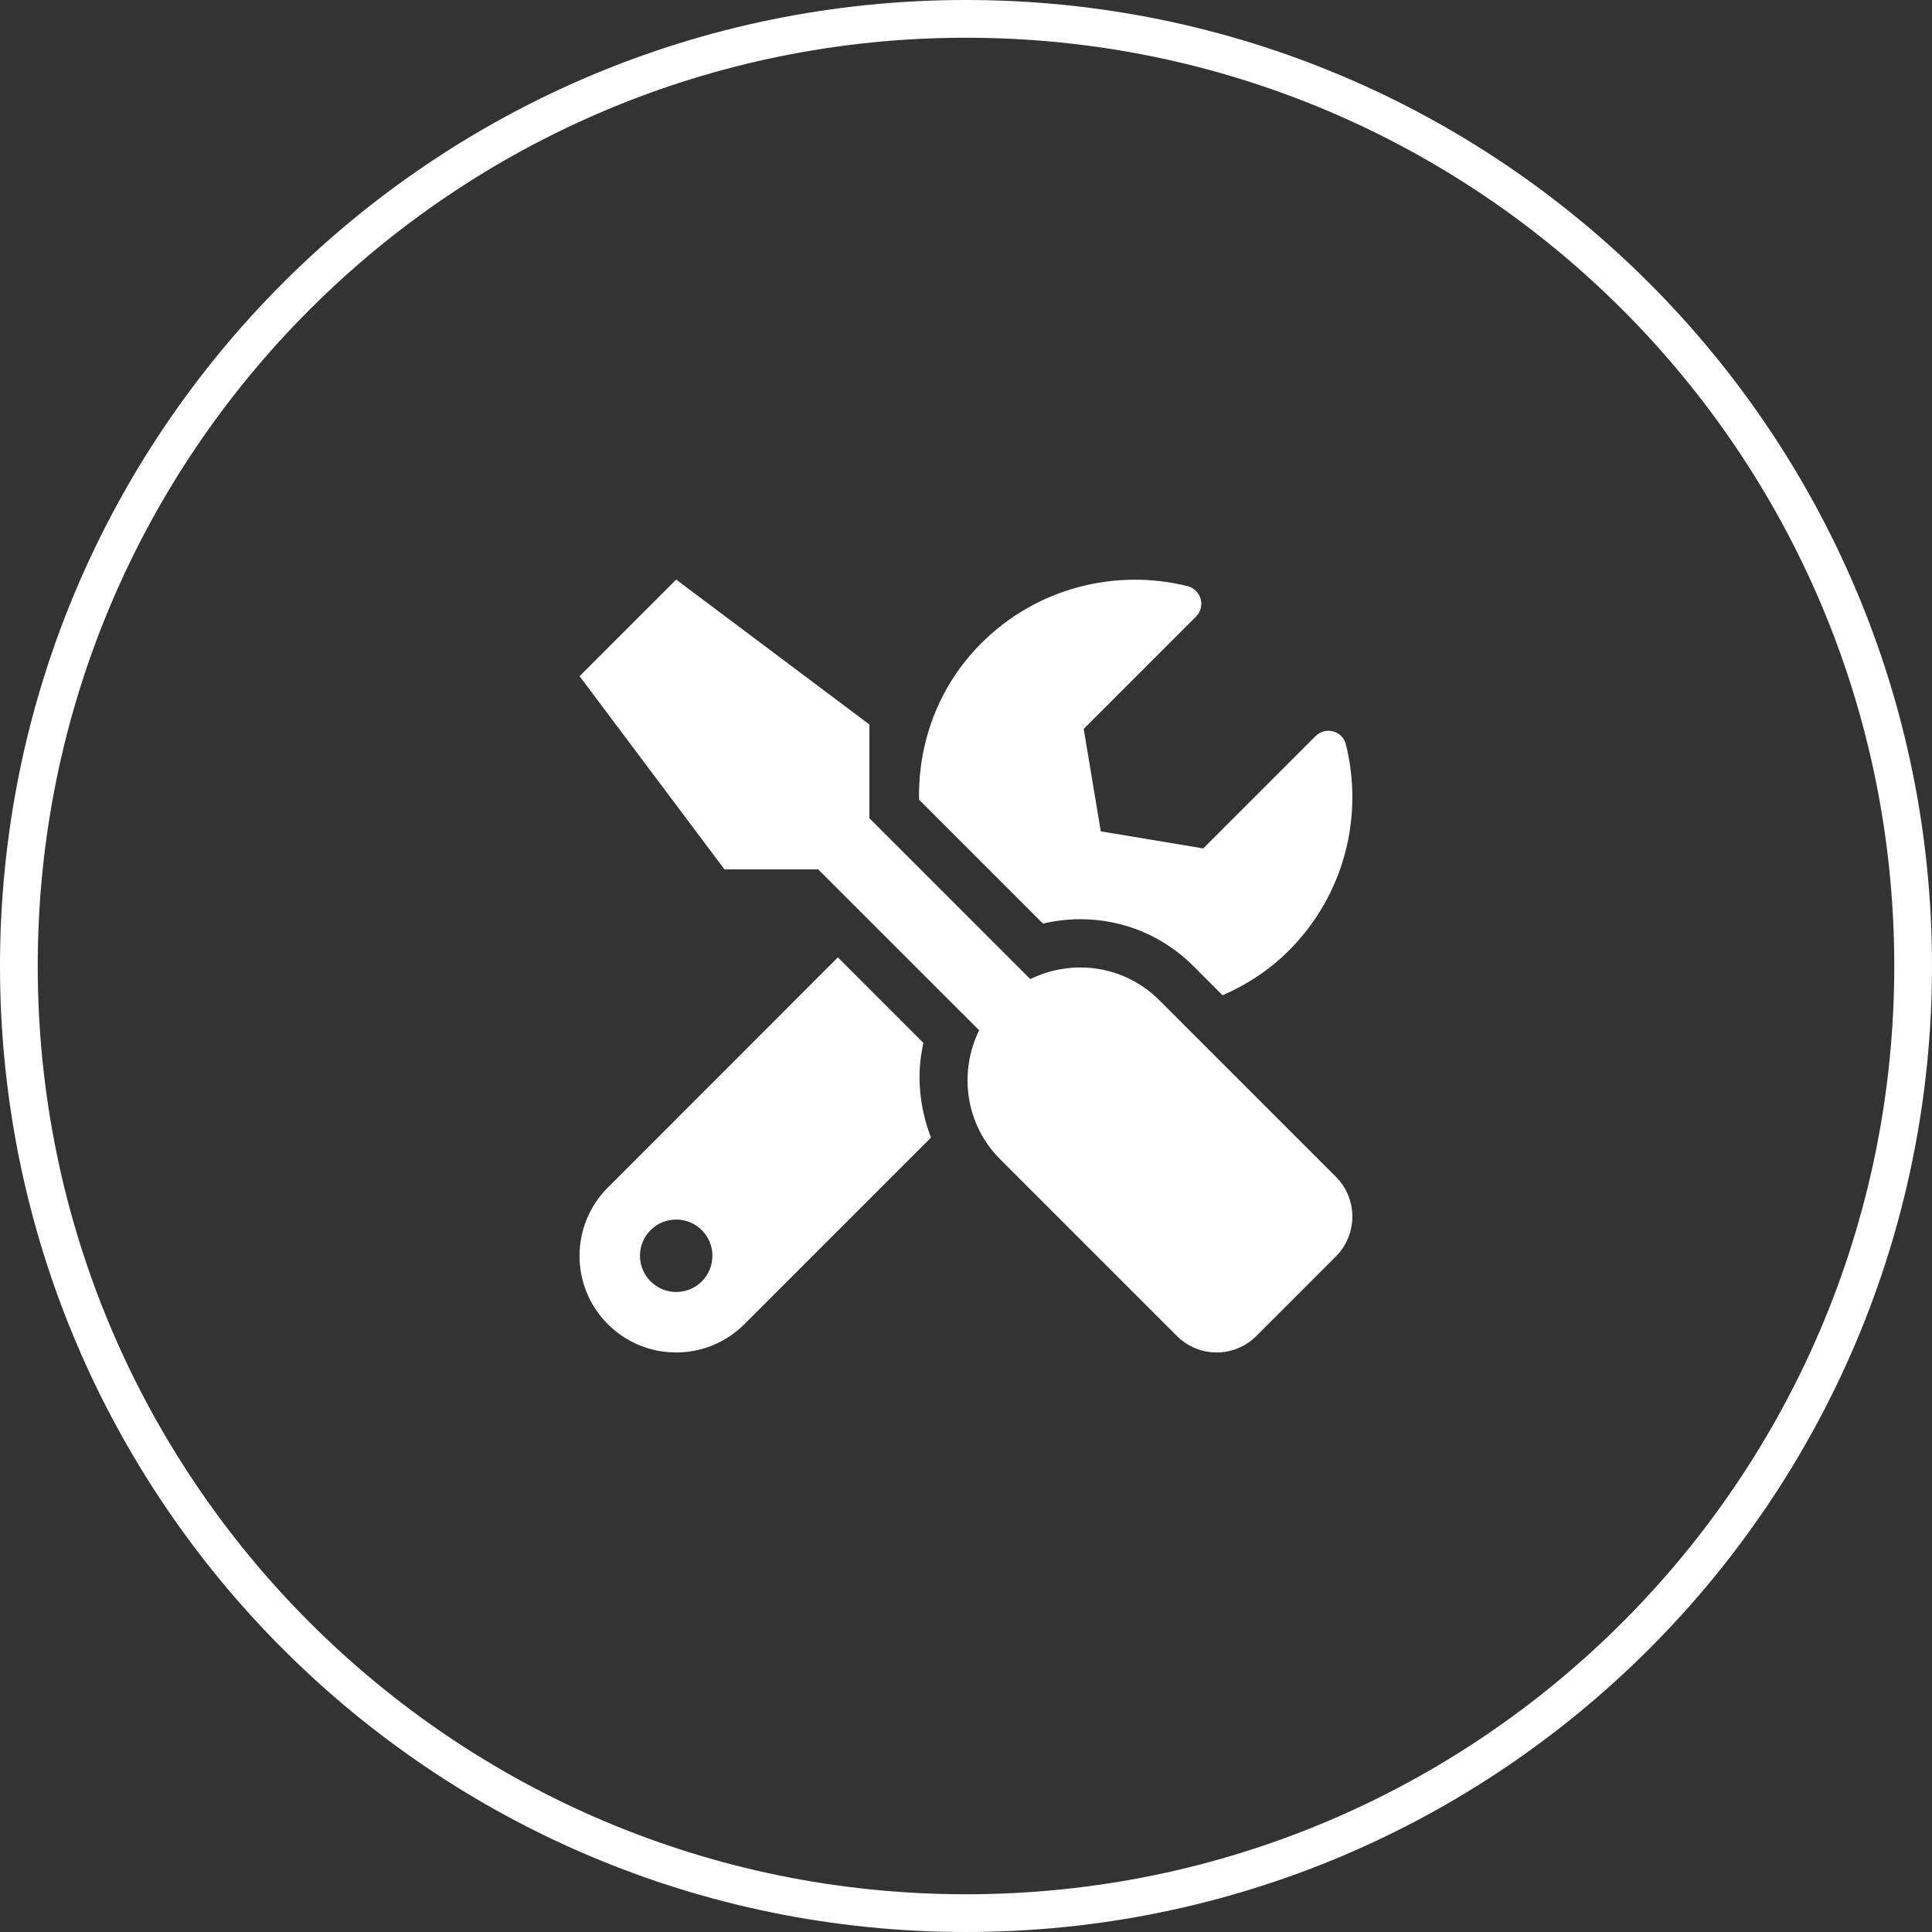 <?xml version="1.0" encoding="UTF-8" standalone="no"?>
<svg xmlns="http://www.w3.org/2000/svg" xmlns:xlink="http://www.w3.org/1999/xlink" width="512" zoomAndPan="magnify" viewBox="0 0 384 384" height="512" preserveAspectRatio="xMidYMid meet" version="1.0"><rect x="0" y="0" width="384" height="384" fill="#333333" stroke="none"/><defs><clipPath id="5398fecc0a"><path d="M 192 0 C 85.961 0 0 85.961 0 192 C 0 298.039 85.961 384 192 384 C 298.039 384 384 298.039 384 192 C 384 85.961 298.039 0 192 0 Z M 192 0 " clip-rule="nonzero"/></clipPath><clipPath id="d0fd6cadf0"><path d="M 115.199 115.199 L 268.949 115.199 L 268.949 268.949 L 115.199 268.949 Z M 115.199 115.199 " clip-rule="nonzero"/></clipPath></defs><g clip-path="url(#5398fecc0a)"><path stroke-linecap="butt" transform="matrix(0.75, 0, 0, 0.75, 0, 0)" fill="none" stroke-linejoin="miter" d="M 256 0 C 114.615 0 -0 114.615 -0 256 C -0 397.385 114.615 512 256 512 C 397.385 512 512 397.385 512 256 C 512 114.615 397.385 0 256 0 Z M 256 0 " stroke="#ffffff" stroke-width="20" stroke-opacity="1" stroke-miterlimit="4"/></g><g clip-path="url(#d0fd6cadf0)"><path fill="#ffffff" d="M 265.527 233.906 L 230.398 198.777 C 223.469 191.848 213.117 190.5 204.777 194.609 L 172.801 162.629 L 172.801 144 L 134.398 115.199 L 115.199 134.398 L 144 172.801 L 162.629 172.801 L 194.609 204.777 C 190.527 213.117 191.848 223.469 198.777 230.398 L 233.906 265.527 C 238.289 269.906 245.367 269.906 249.719 265.527 L 265.527 249.719 C 269.879 245.34 269.879 238.258 265.527 233.906 Z M 214.707 182.699 C 223.199 182.699 231.18 186 237.18 192 L 242.996 197.82 C 247.738 195.75 252.238 192.867 256.137 188.969 C 267.27 177.84 271.047 162.18 267.508 147.961 C 266.848 145.258 263.457 144.328 261.477 146.309 L 239.156 168.629 L 218.789 165.238 L 215.398 144.871 L 237.719 122.551 C 239.699 120.57 238.738 117.18 236.008 116.488 C 221.789 112.98 206.129 116.762 195.027 127.859 C 186.48 136.41 182.457 147.691 182.668 158.938 L 207.297 183.57 C 209.73 183 212.25 182.699 214.707 182.699 Z M 183.539 207.297 L 166.527 190.289 L 120.809 236.039 C 113.309 243.539 113.309 255.688 120.809 263.188 C 128.309 270.688 140.461 270.688 147.961 263.188 L 185.039 226.109 C 182.758 220.137 182.07 213.629 183.539 207.297 Z M 134.398 256.797 C 130.441 256.797 127.199 253.559 127.199 249.598 C 127.199 245.609 130.41 242.398 134.398 242.398 C 138.391 242.398 141.598 245.609 141.598 249.598 C 141.598 253.559 138.391 256.797 134.398 256.797 Z M 134.398 256.797 " fill-opacity="1" fill-rule="nonzero"/></g></svg>